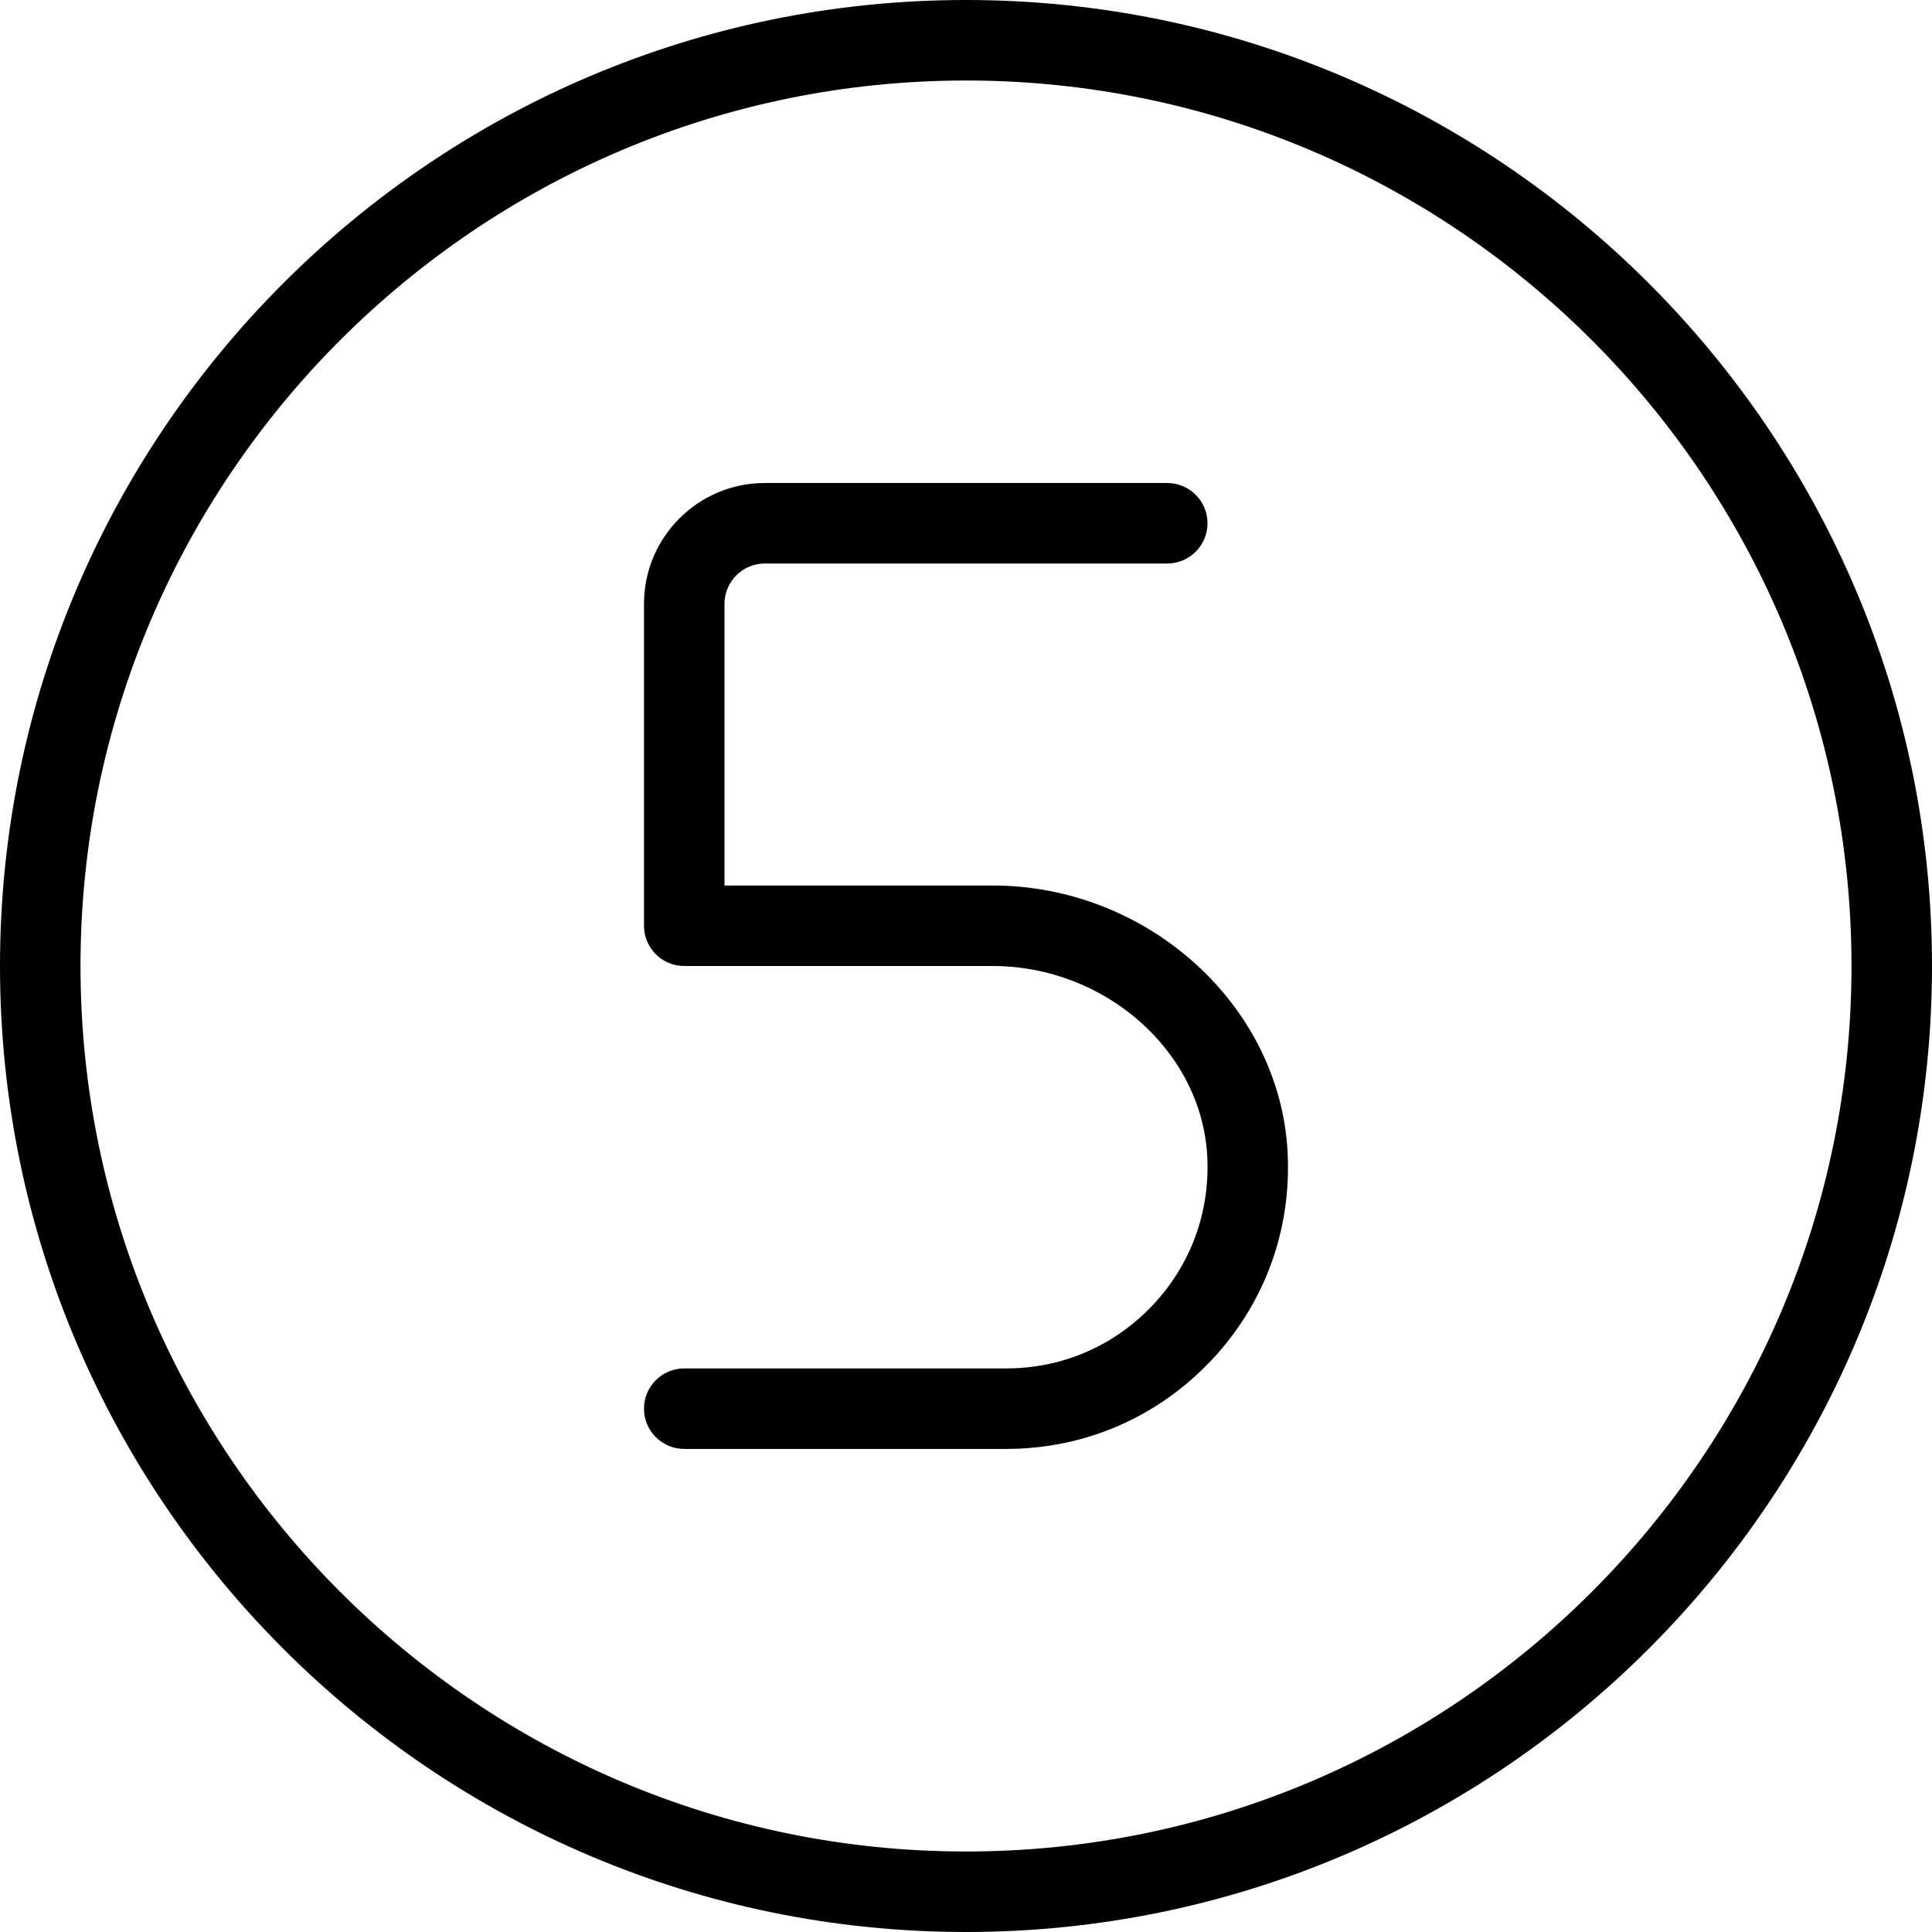 <svg xmlns="http://www.w3.org/2000/svg" id="Layer_1" data-name="Layer 1" viewBox="0 0 24 24" width="512" height="512"><path d="M12,24C5.383,24,0,18.617,0,12S5.383,0,12,0s12,5.383,12,12-5.383,12-12,12ZM12,1C5.935,1,1,5.935,1,12s4.935,11,11,11,11-4.935,11-11S18.065,1,12,1Zm3.038,15.909c.668-.703,1.008-1.625,.957-2.597-.096-1.826-1.739-3.312-3.665-3.312h-3.33v-3.5c0-.275,.225-.5,.5-.5h5c.276,0,.5-.224,.5-.5s-.224-.5-.5-.5h-5c-.827,0-1.5,.673-1.5,1.5v4c0,.276,.224,.5,.5,.5h3.83c1.402,0,2.599,1.061,2.667,2.365,.036,.694-.207,1.354-.684,1.855-.478,.503-1.121,.779-1.813,.779h-4c-.276,0-.5,.224-.5,.5s.224,.5,.5,.5h4c.969,0,1.871-.388,2.538-1.091Z"></path></svg>